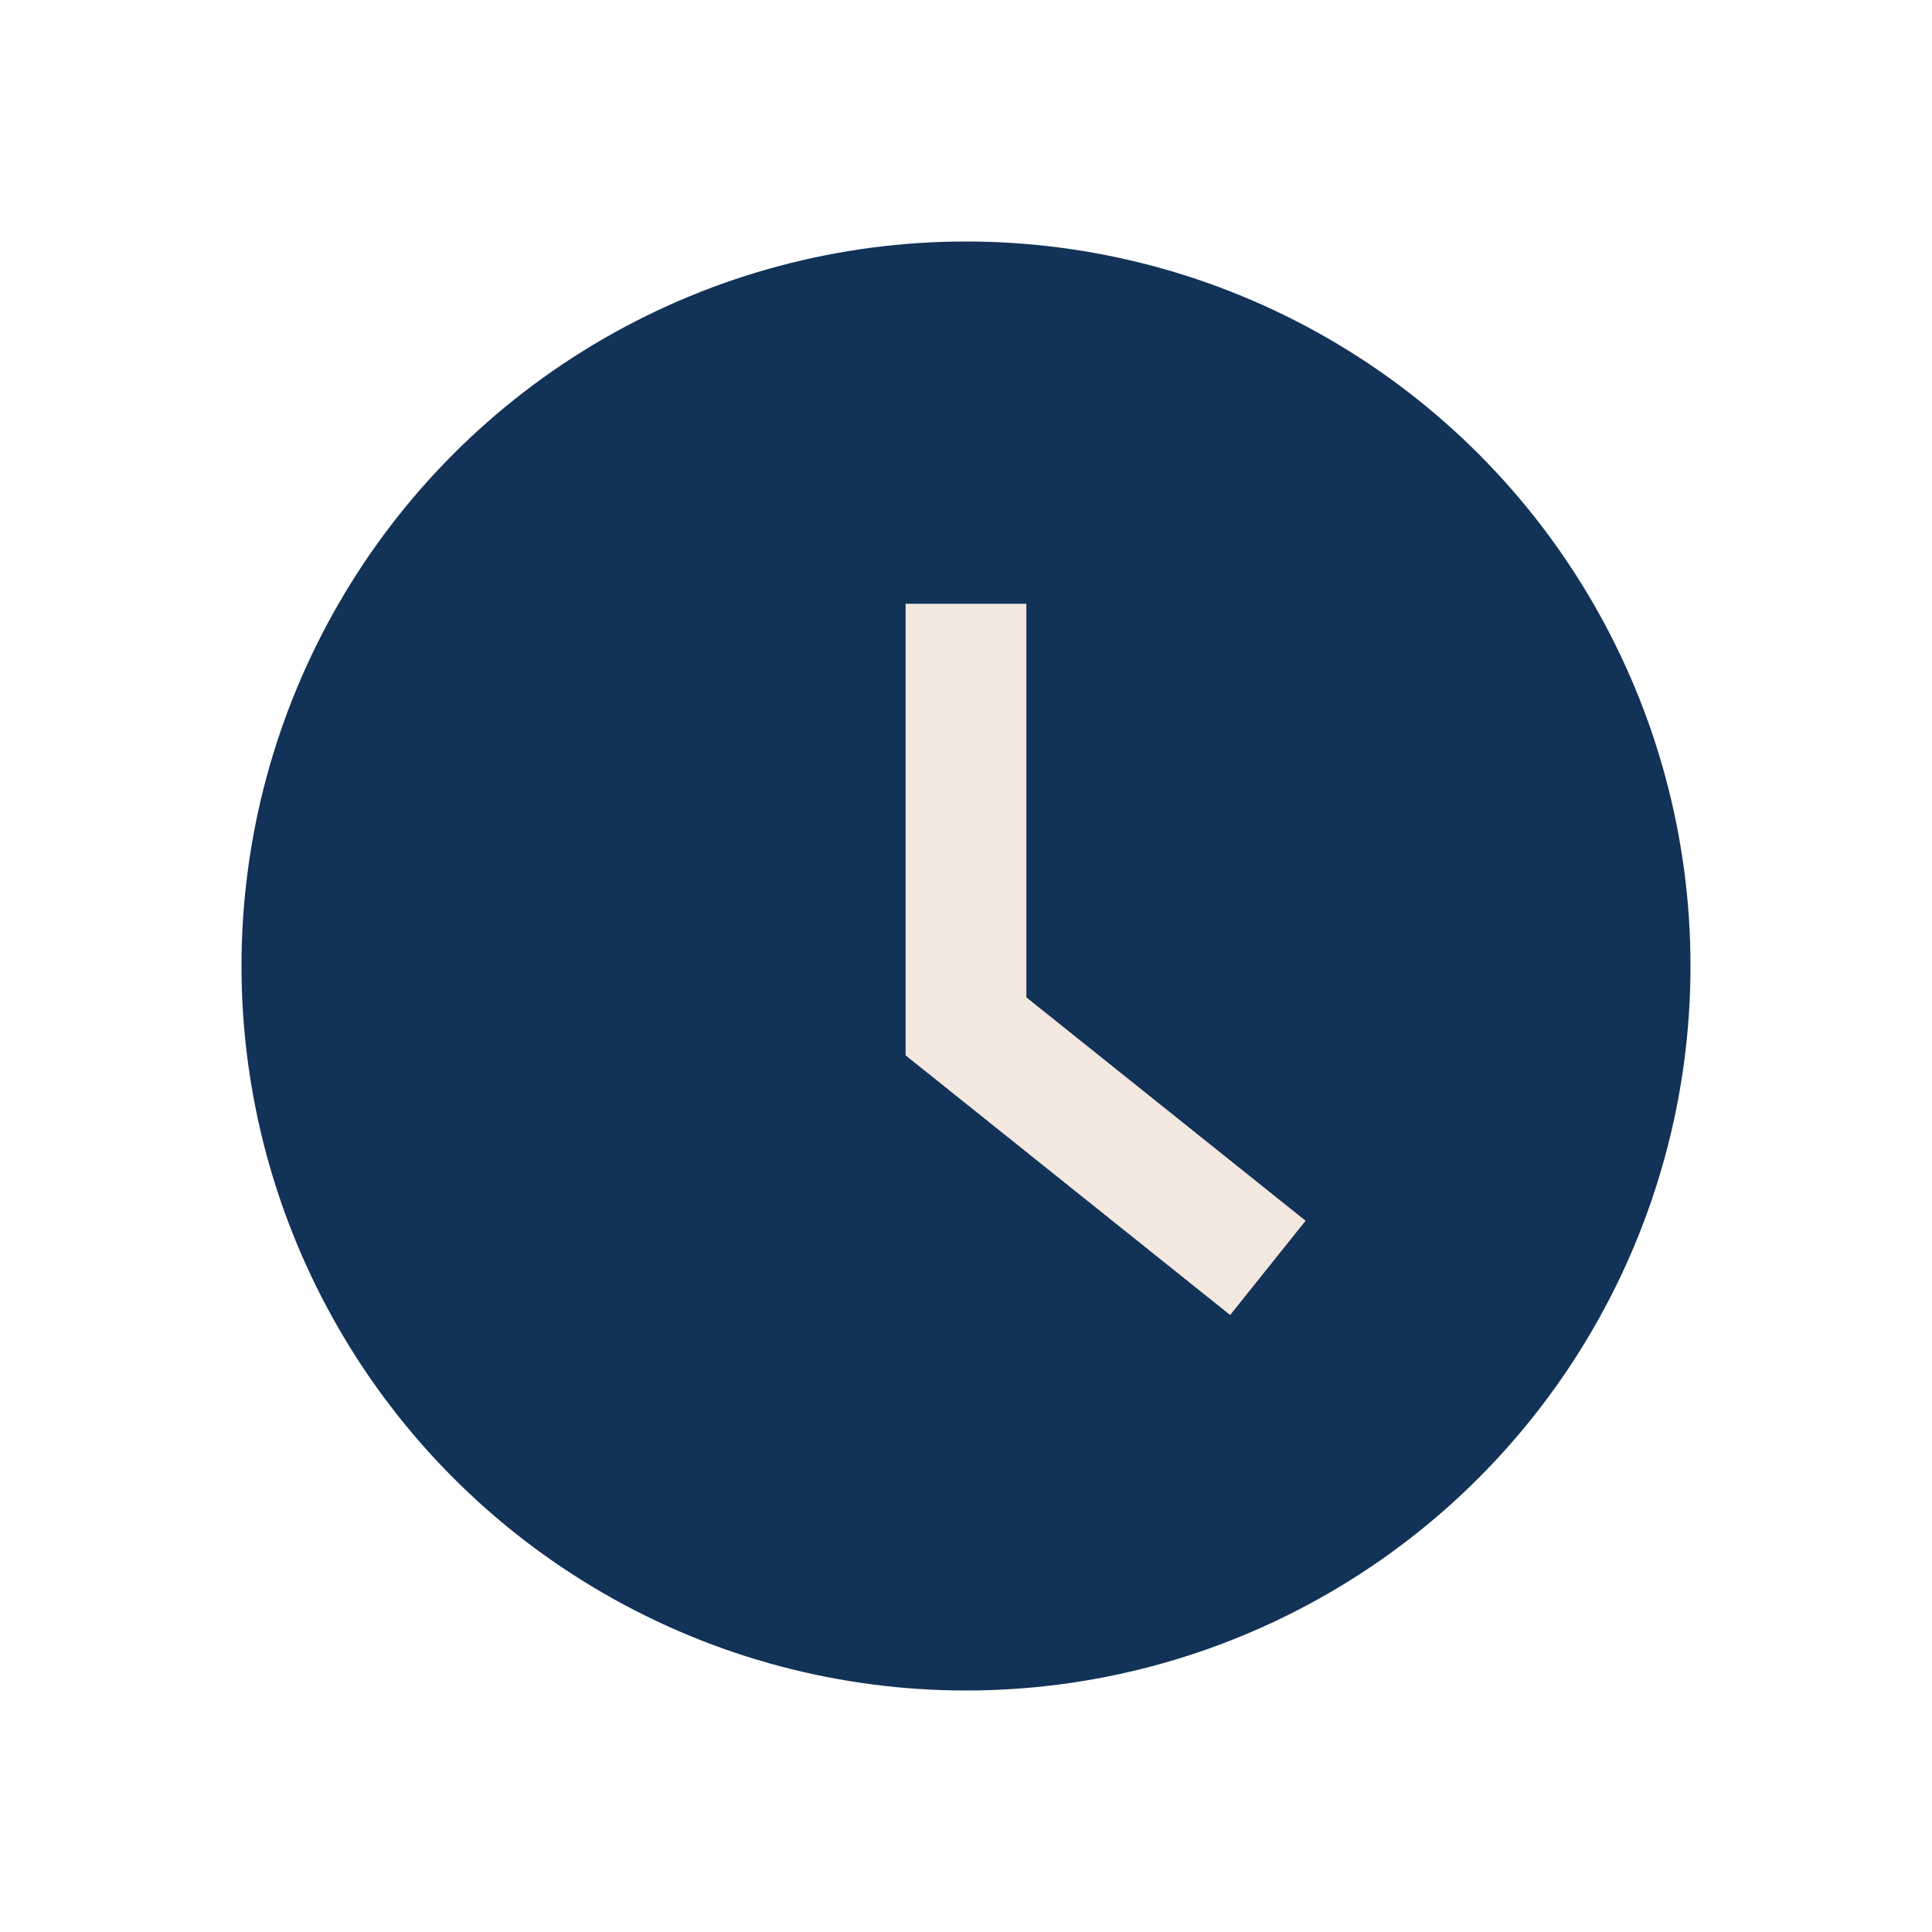 <?xml version="1.0" encoding="UTF-8"?>
<svg xmlns="http://www.w3.org/2000/svg" width="32" height="32" viewBox="0 0 32 32"><circle cx="16" cy="16" r="12" fill="#123257"/><path d="M16 10v7l5 4" stroke="#F2E8DF" stroke-width="2" fill="none"/></svg>